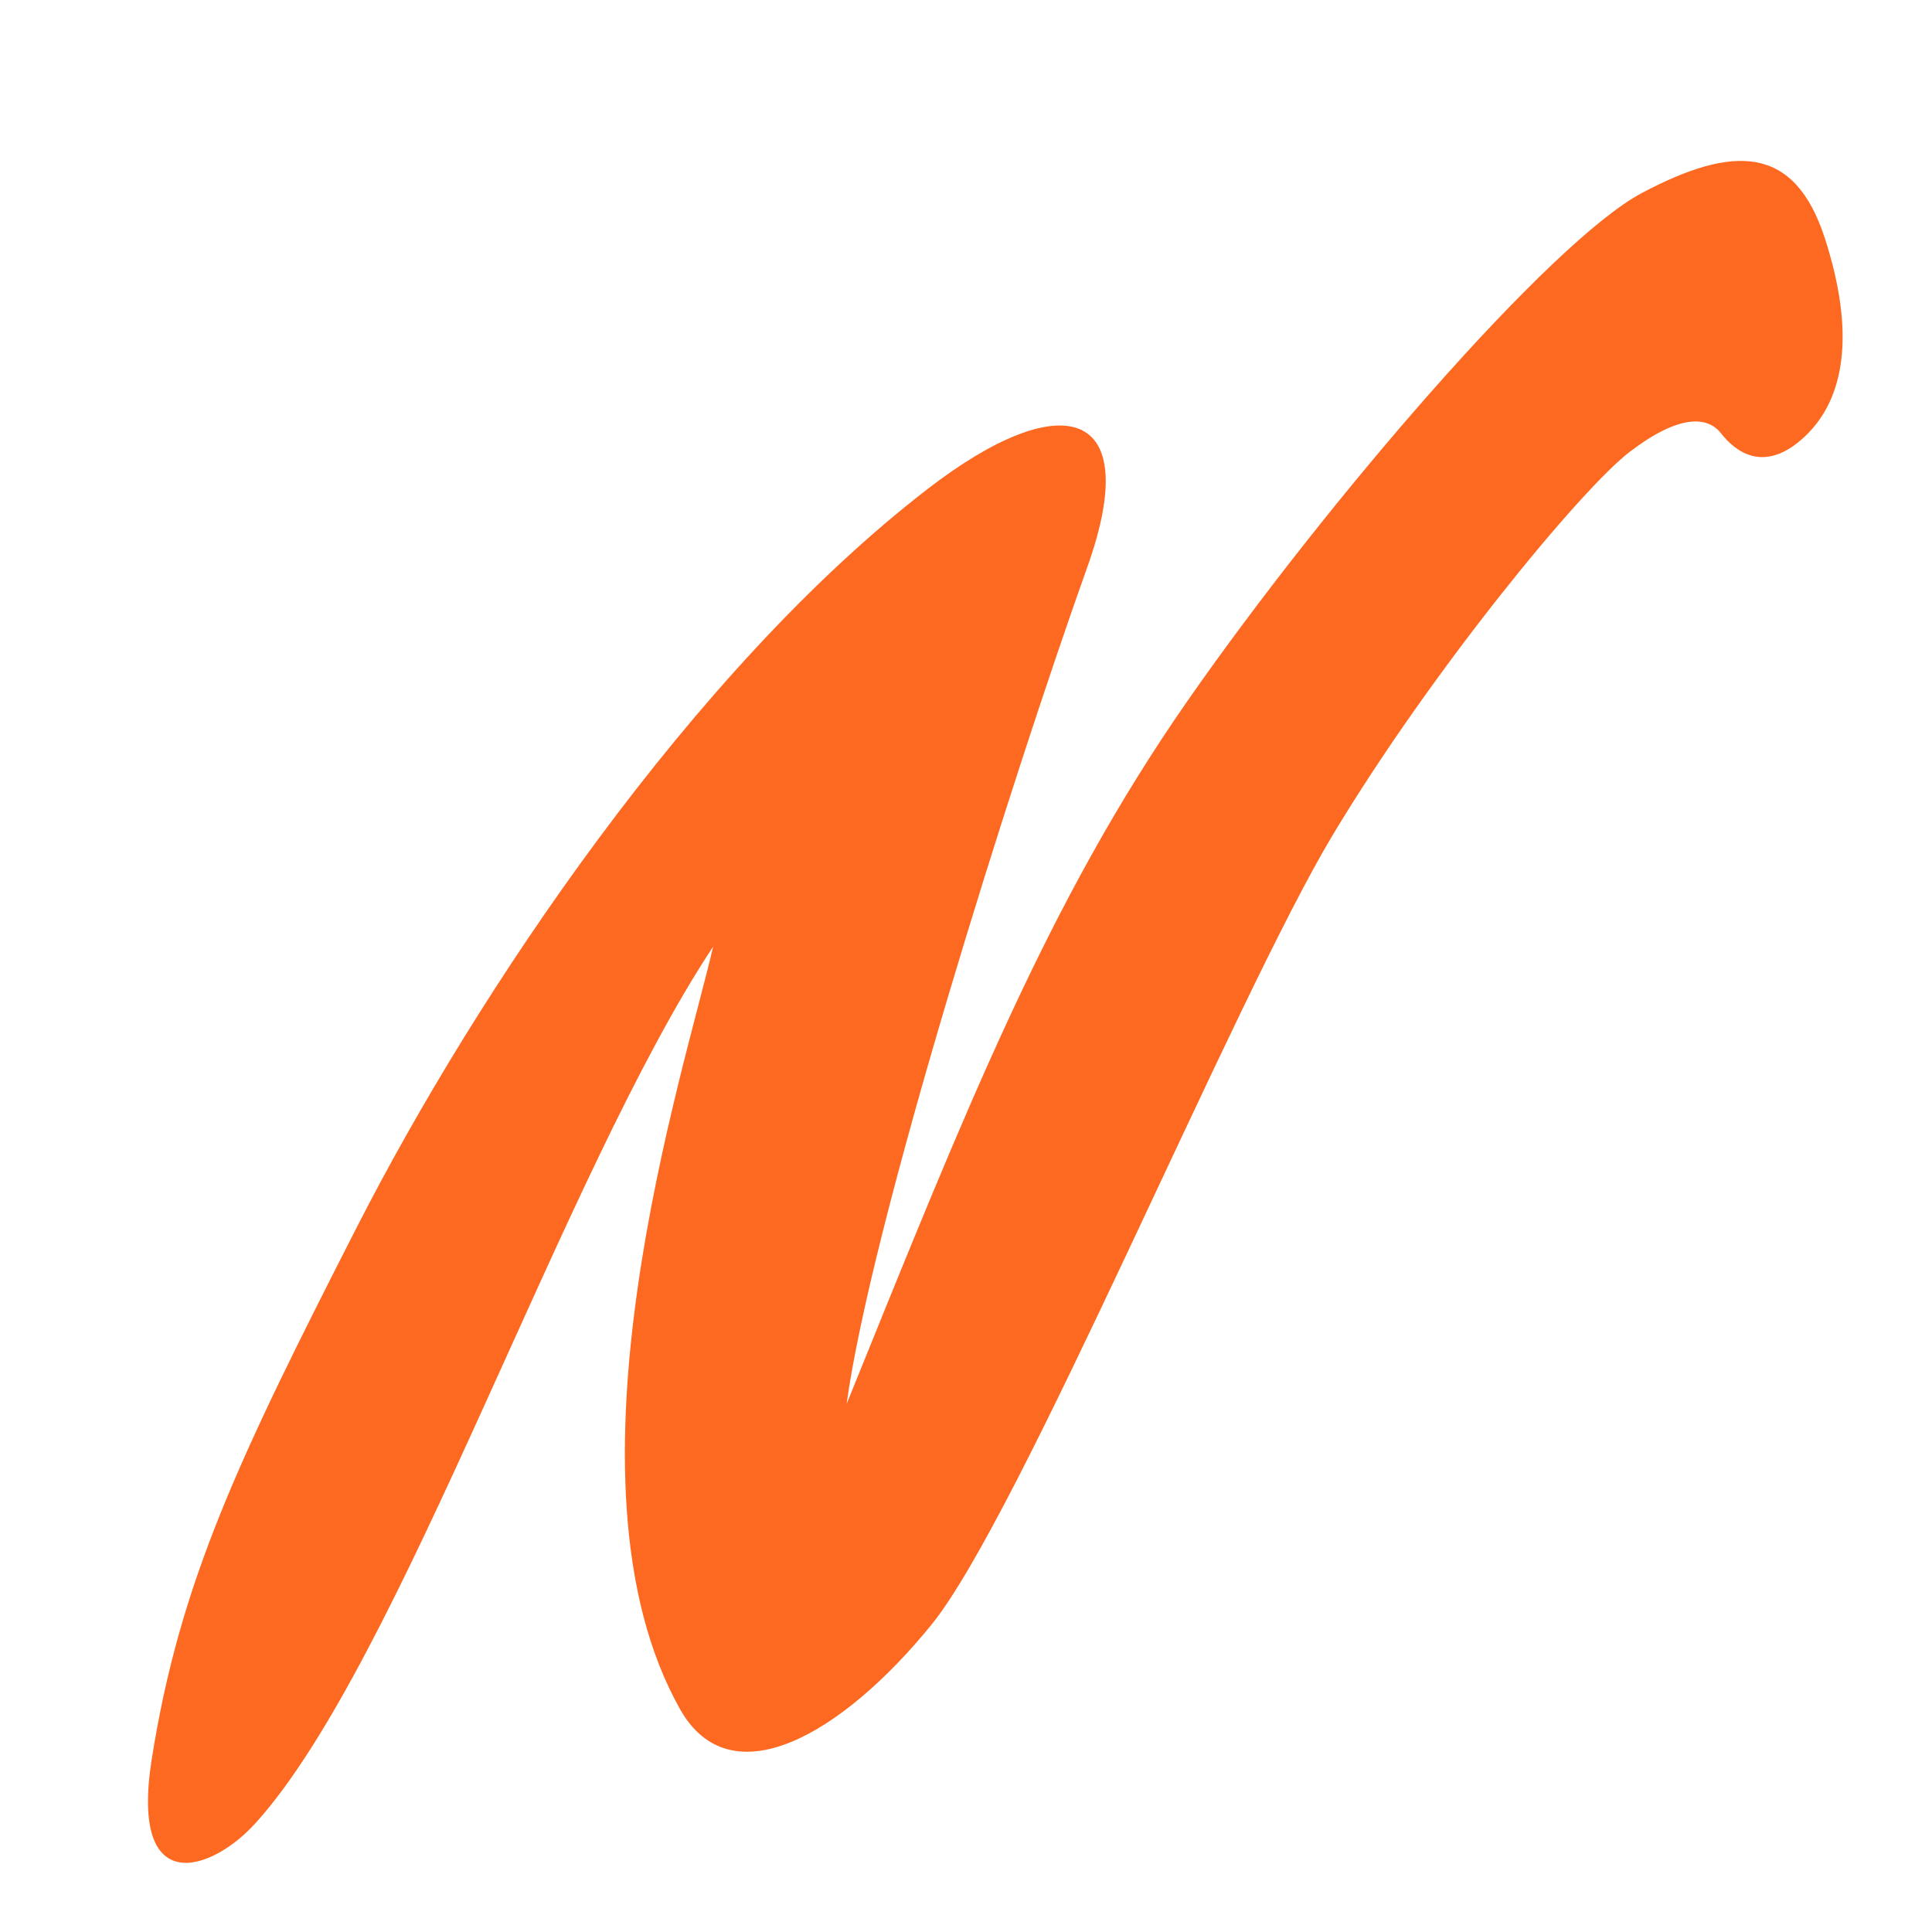 <?xml version="1.0" encoding="UTF-8"?> <!-- Generator: Adobe Illustrator 23.1.0, SVG Export Plug-In . SVG Version: 6.00 Build 0) --> <svg xmlns="http://www.w3.org/2000/svg" xmlns:xlink="http://www.w3.org/1999/xlink" id="Слой_1" x="0px" y="0px" viewBox="0 0 100 100" style="enable-background:new 0 0 100 100;" xml:space="preserve"> <style type="text/css"> .st0{display:none;fill:#FCFCFC;} .st1{fill:#FE6921;} </style> <path class="st0" d="M80.75,530.67c-159.34,0-318.67,0-478.01,0.04c-1.8,0-2.21-0.41-2.21-2.21c0.05-318.83,0.05-637.66,0-956.49 c0-1.8,0.41-2.21,2.21-2.21c318.83,0.05,637.66,0.05,956.49,0c1.8,0,2.21,0.41,2.21,2.21c-0.05,318.83-0.05,637.66,0,956.49 c0,1.8-0.41,2.21-2.21,2.21C399.74,530.66,240.25,530.67,80.75,530.67z"></path> <path class="st1" d="M7.85,91.08c1.45-9.2,4.48-15.54,10.65-27.62s17.35-28.77,29.5-38.14c6.94-5.36,11.24-4.29,8.29,4 C52.33,40.42,45.1,63.33,43.82,72.67C50,57.41,54.24,46.65,61.47,36.27S80.27,12.48,85,9.98c4.73-2.5,7.89-2.5,9.46,2.37 s1.05,8.28-1.05,10.25c-2.1,1.97-3.6,0.76-4.33-0.17s-2.23-0.95-4.73,0.96s-10.25,11.3-15.38,19.85S52.8,78.46,48.2,84.11 s-10.38,9.04-13.01,4.34C28.52,76.57,35.47,55.31,36.91,49c-7.75,11.7-16.19,37.08-23.68,45.36C10.96,96.88,6.71,98.34,7.85,91.08z"></path> </svg> 